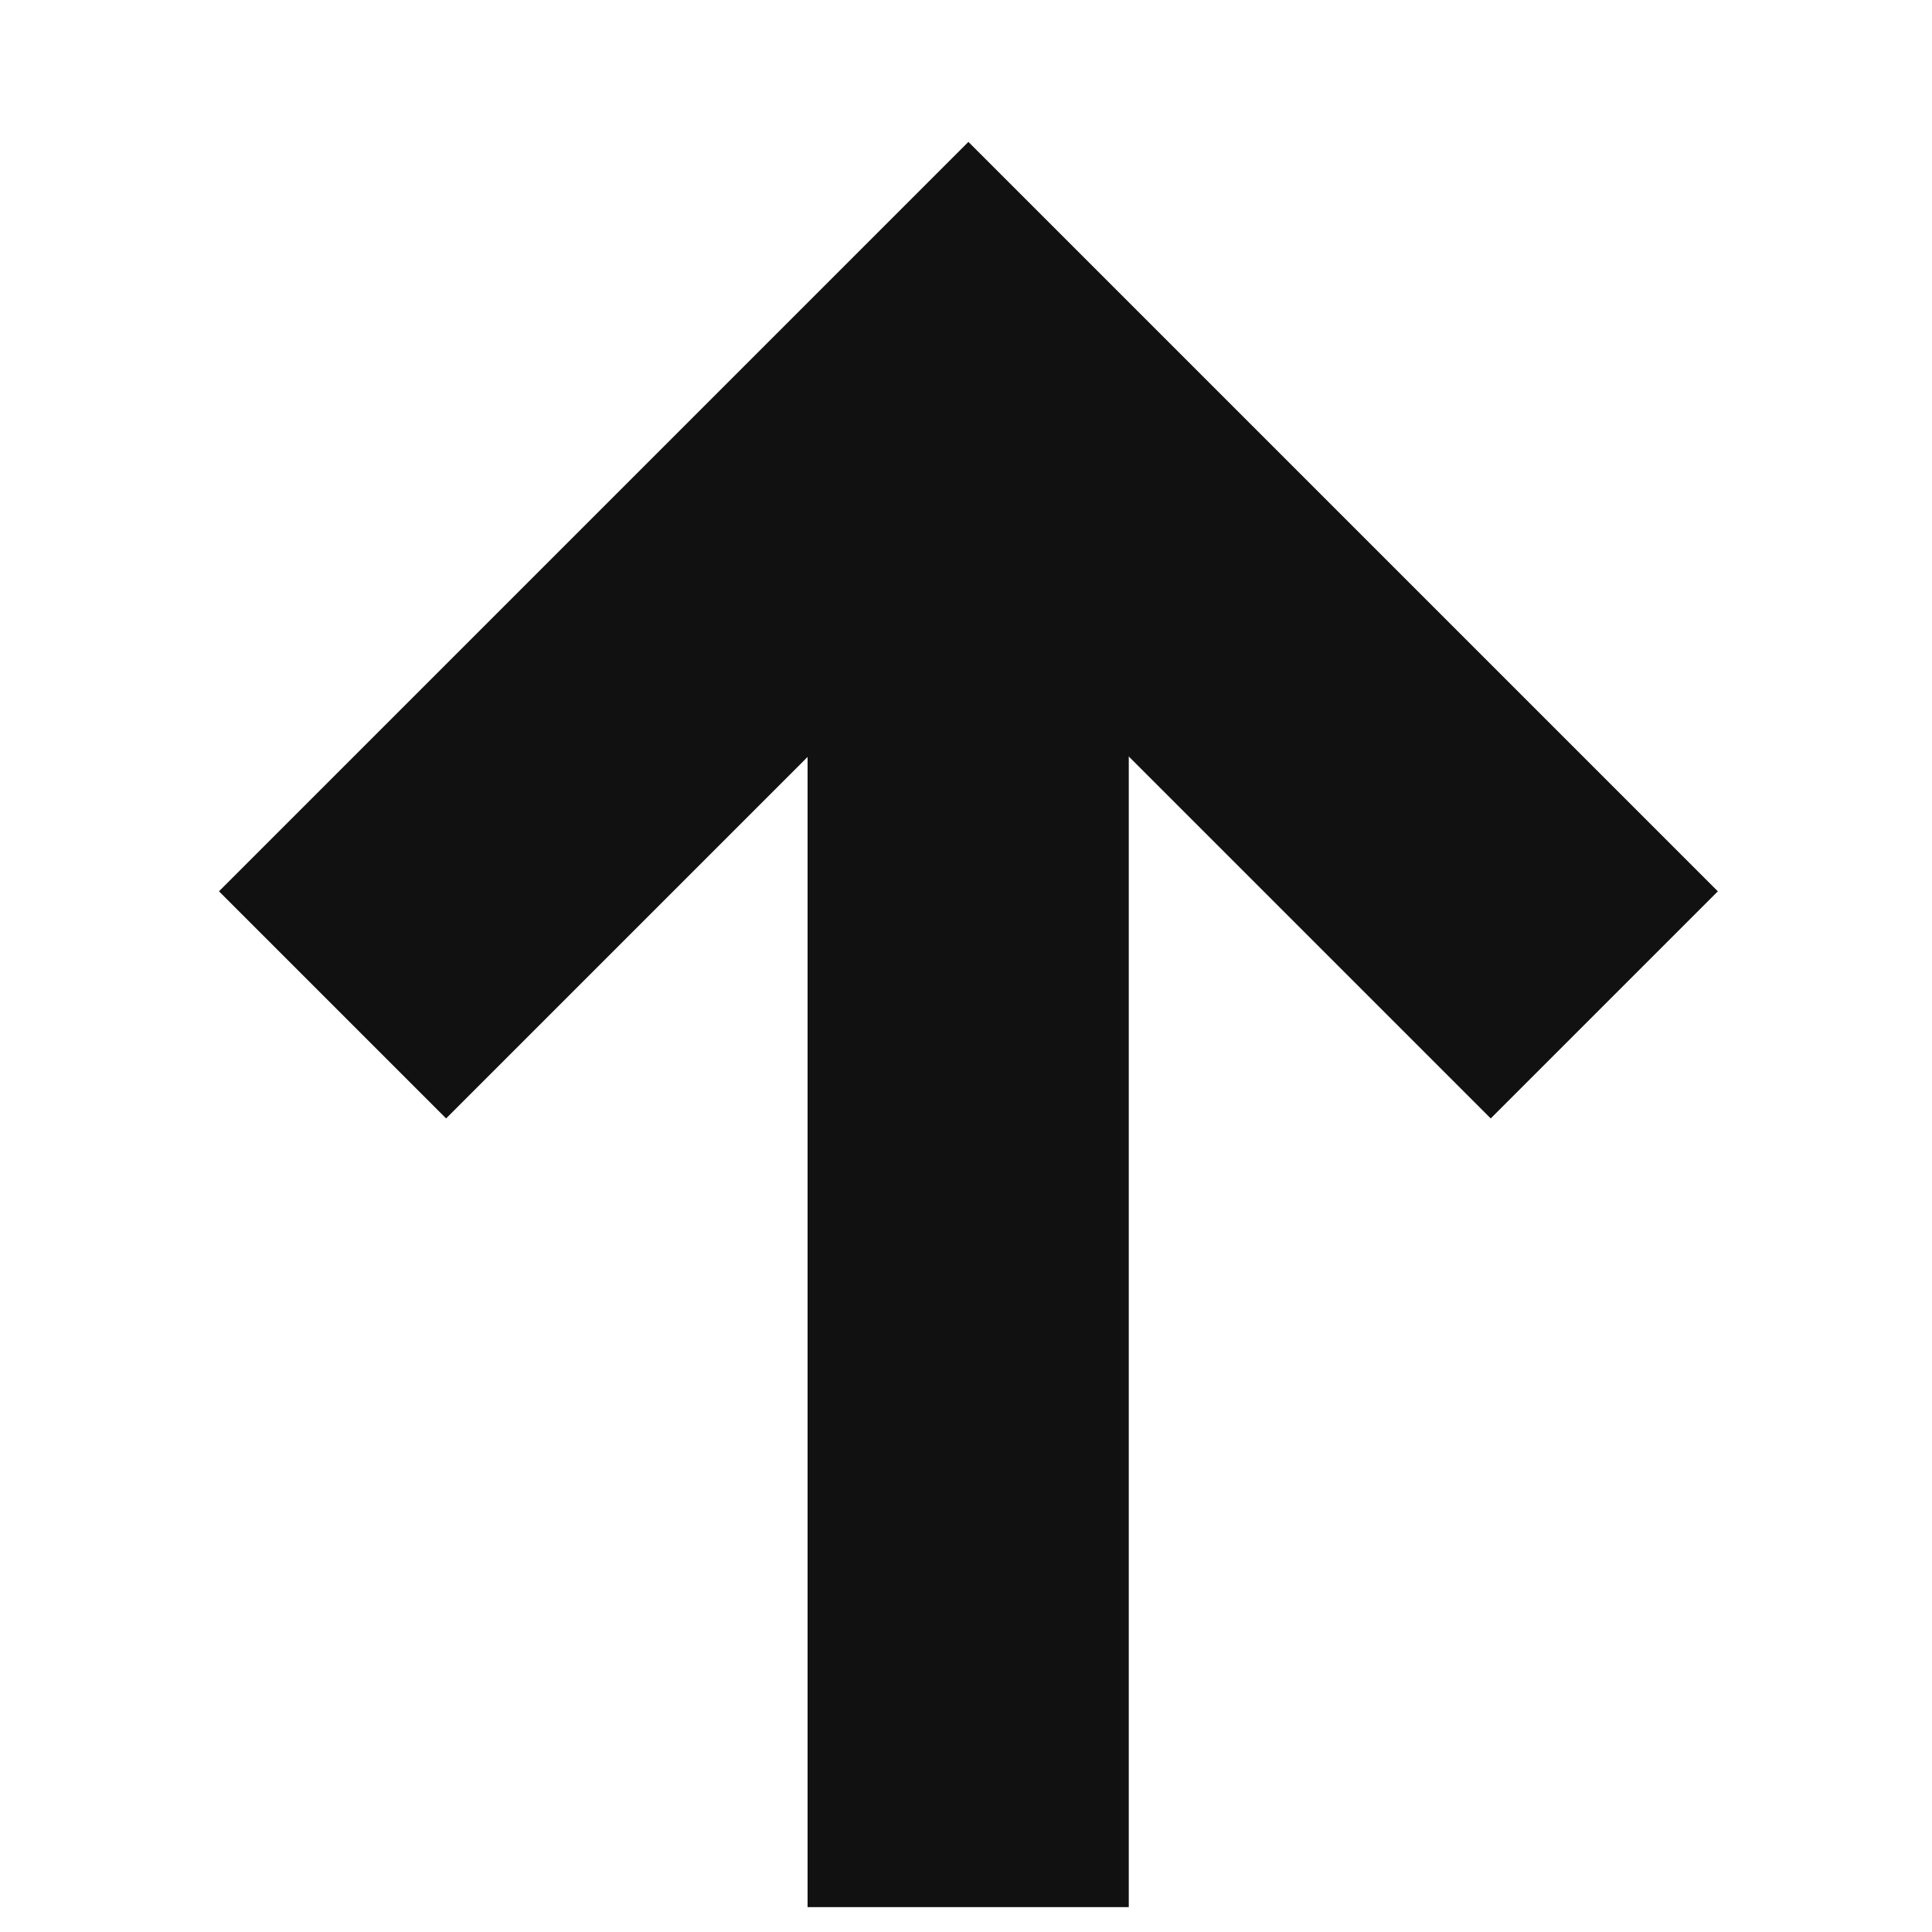 <svg fill="none" height="8" viewBox="0 0 8 8" width="8" xmlns="http://www.w3.org/2000/svg"><g stroke="#111" stroke-width="1.33"><path d="m1.377 4.161 2.633-2.633 2.633 2.633"/><path d="m4.009 2.143v5.754"/></g></svg>